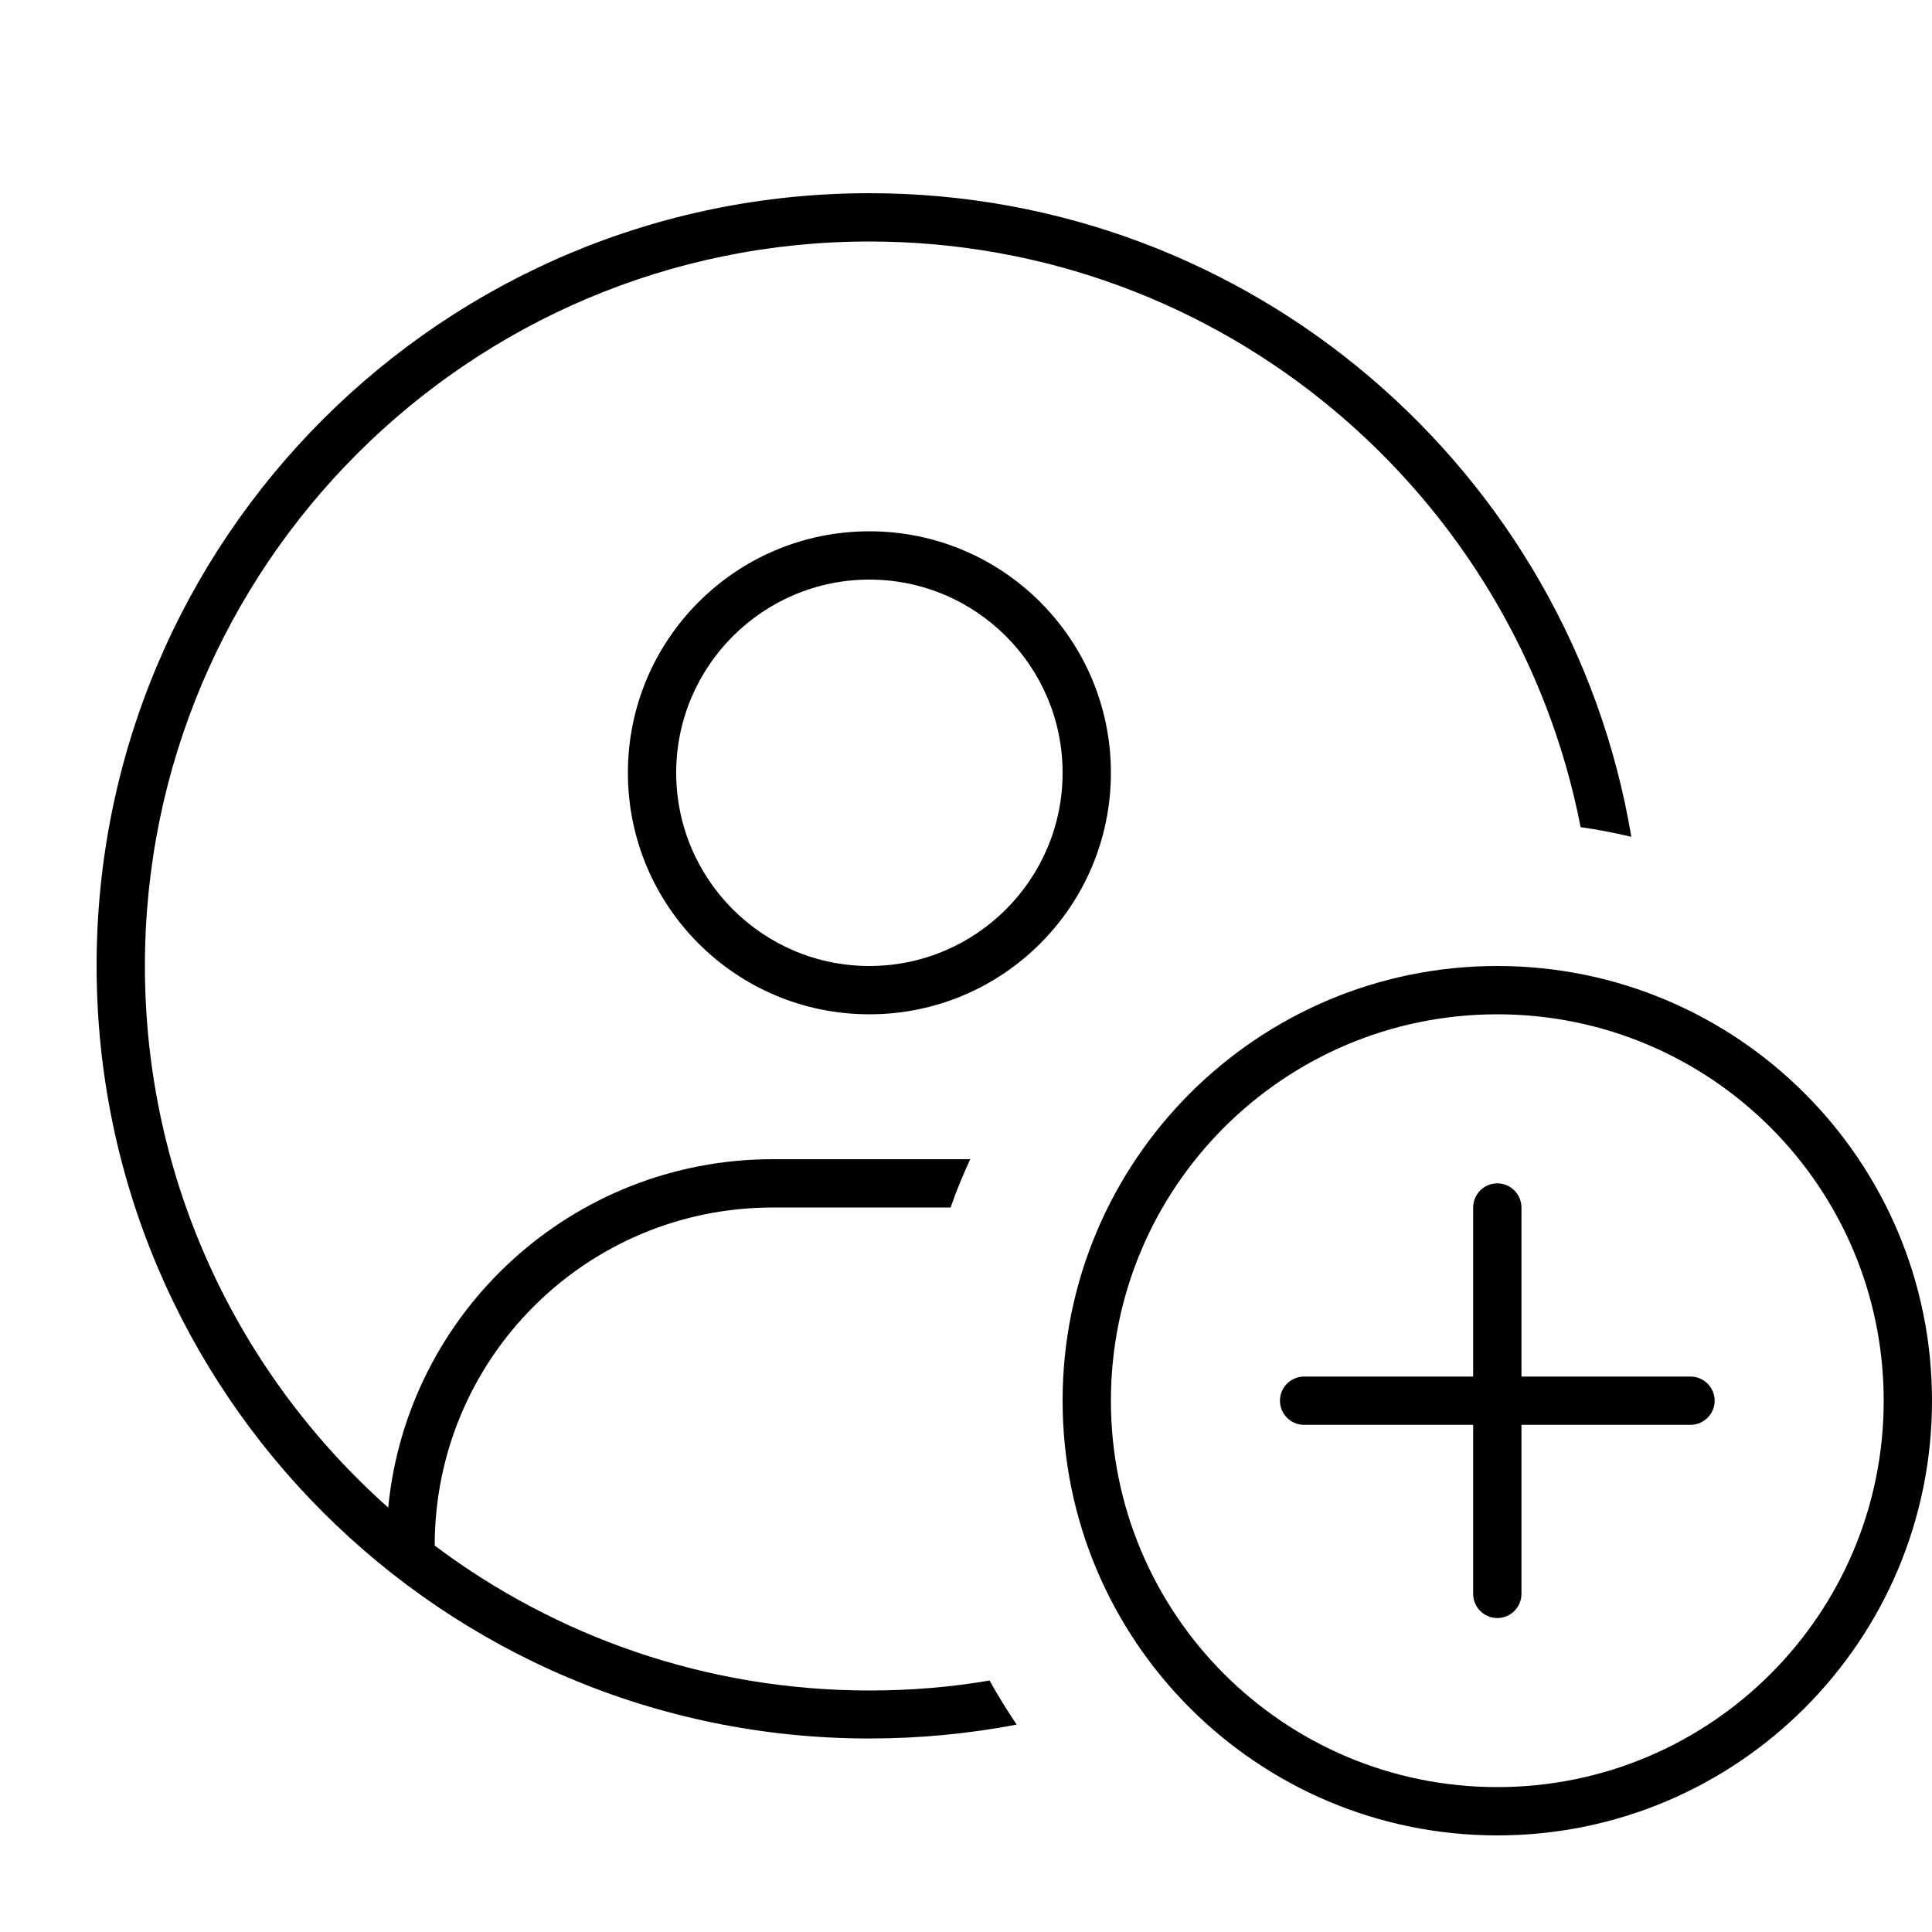 <?xml version="1.0" encoding="UTF-8"?>
<svg xmlns="http://www.w3.org/2000/svg" viewBox="0 0 640 640">
  <path fill="currentColor" d="M320 384L321.4 384C319 389.2 316.8 394.5 314.9 400L256 400C194.1 400 144 450.1 144 512L144 512C184.1 542.1 234 560 288 560C301.6 560 314.9 558.9 327.8 556.7C330.6 561.7 333.6 566.6 336.8 571.3C321 574.3 304.7 575.9 288 575.9C146.6 575.9 32 461.3 32 319.9C32 178.5 146.6 64 288 64C414.8 64 520.1 156.2 540.4 277.2C534.9 275.9 529.3 274.8 523.6 274C502.1 163.5 404.8 80 288 80C155.5 80 48 187.5 48 320C48 391.4 79.2 455.5 128.6 499.4C134.9 434.6 189.5 384 256 384L320 384zM208 256C208 211.8 243.8 176 288 176C332.2 176 368 211.8 368 256C368 300.2 332.2 336 288 336C243.8 336 208 300.2 208 256zM288 320C323.3 320 352 291.3 352 256C352 220.7 323.3 192 288 192C252.7 192 224 220.7 224 256C224 291.3 252.7 320 288 320zM624 464C624 393.3 566.7 336 496 336C425.3 336 368 393.3 368 464C368 534.7 425.3 592 496 592C566.7 592 624 534.7 624 464zM352 464C352 384.5 416.5 320 496 320C575.5 320 640 384.5 640 464C640 543.5 575.5 608 496 608C416.5 608 352 543.5 352 464zM504 400L504 456L560 456C564.4 456 568 459.6 568 464C568 468.4 564.4 472 560 472L504 472L504 528C504 532.4 500.4 536 496 536C491.6 536 488 532.4 488 528L488 472L432 472C427.6 472 424 468.4 424 464C424 459.6 427.6 456 432 456L488 456L488 400C488 395.6 491.6 392 496 392C500.4 392 504 395.6 504 400z"></path>
</svg>
